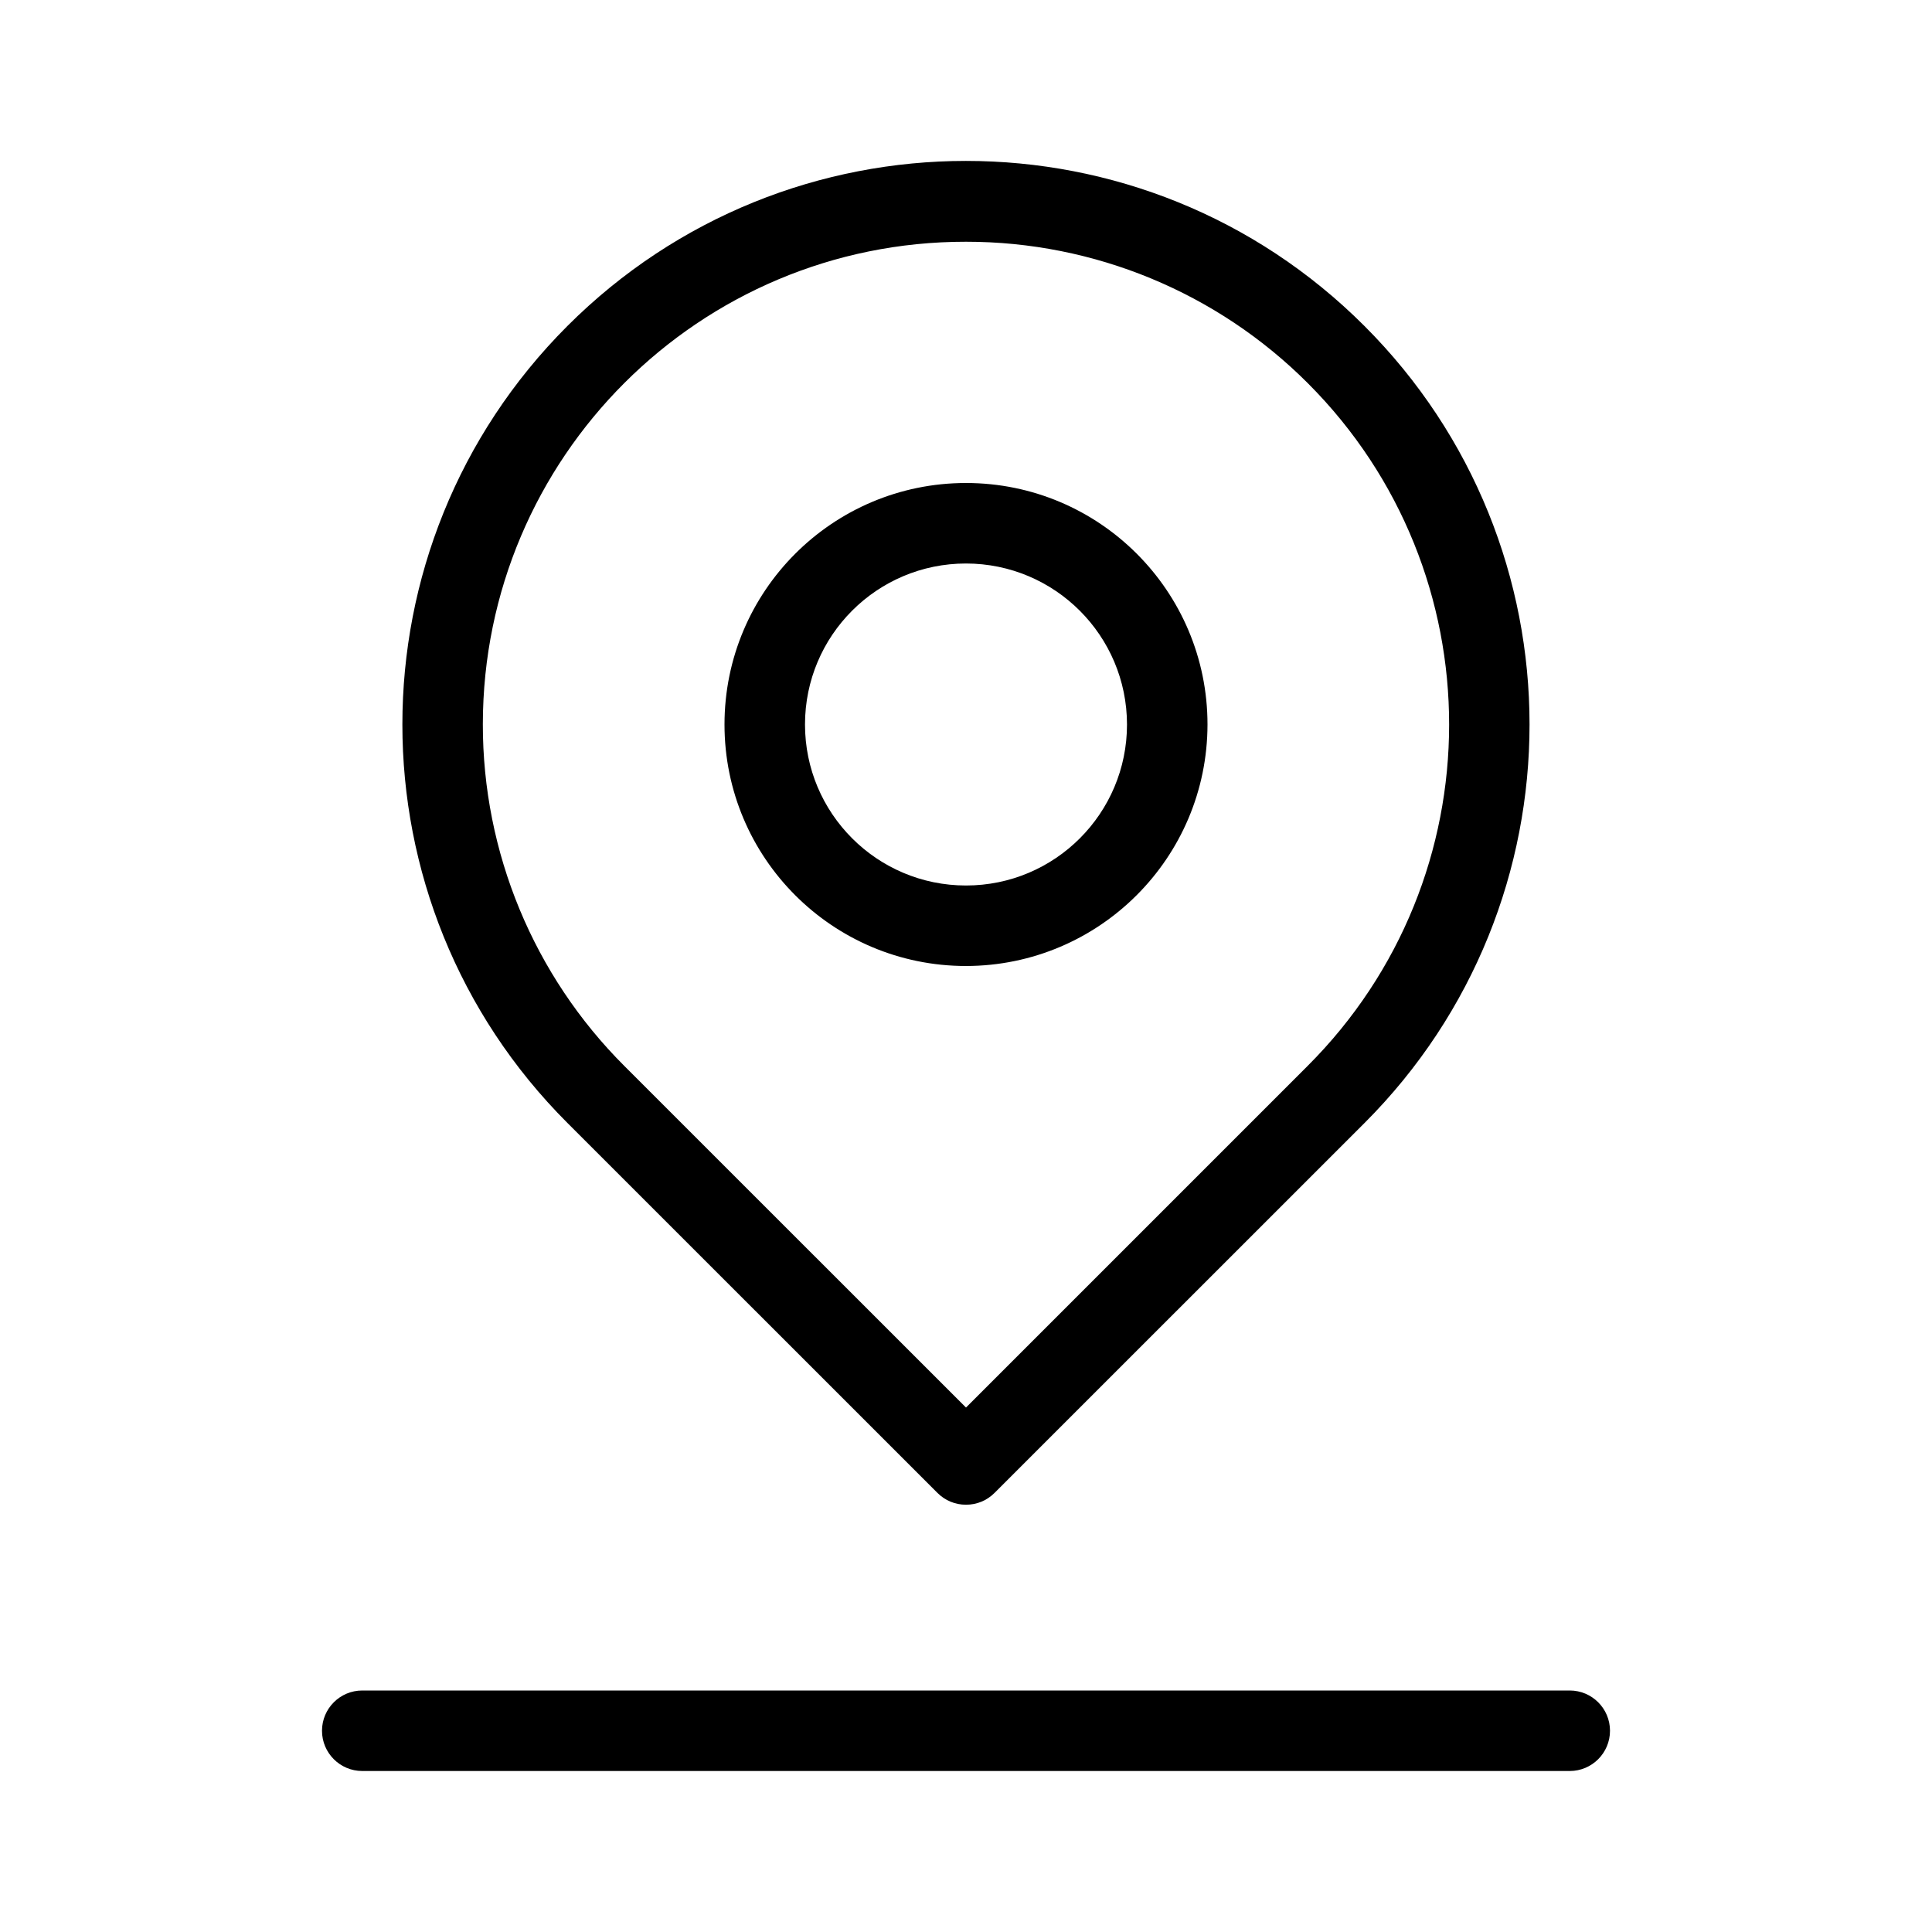 <svg class="contact_01_contact-icon" xmlns="http://www.w3.org/2000/svg" width="100%" viewBox="0 0 24 24" fill="none">
  <path d="M12 12C13.656 11.998 14.998 10.656 15 9C15 7.343 13.657 6 12 6C10.343 6 9 7.343 9 9C9 10.657 10.343 12 12 12ZM12 7C13.104 7.001 13.999 7.896 14 9C14 10.104 13.105 11 12 11C10.895 11 10 10.104 10 9C10 7.895 10.895 7 12 7ZM19.5 21H4.5C4.224 21 4 21.224 4 21.5C4 21.776 4.224 22 4.5 22H19.5C19.776 22 20 21.776 20 21.5C20 21.224 19.776 21 19.5 21ZM11.646 18.546C11.74 18.64 11.867 18.693 12 18.692C12.133 18.693 12.26 18.64 12.354 18.546L16.95 13.951C16.95 13.951 16.951 13.95 16.951 13.95C19.684 11.215 19.684 6.782 16.949 4.049C14.215 1.315 9.782 1.316 7.048 4.05C4.315 6.785 4.315 11.217 7.05 13.951L11.646 18.546ZM12 3.003C13.593 3.002 15.122 3.634 16.248 4.762C18.588 7.105 18.586 10.902 16.243 13.242L12 17.485L7.757 13.243C6.629 12.117 5.996 10.588 5.998 8.995C6.001 5.683 8.688 3 12 3.003Z" fill="currentColor"></path>
</svg>